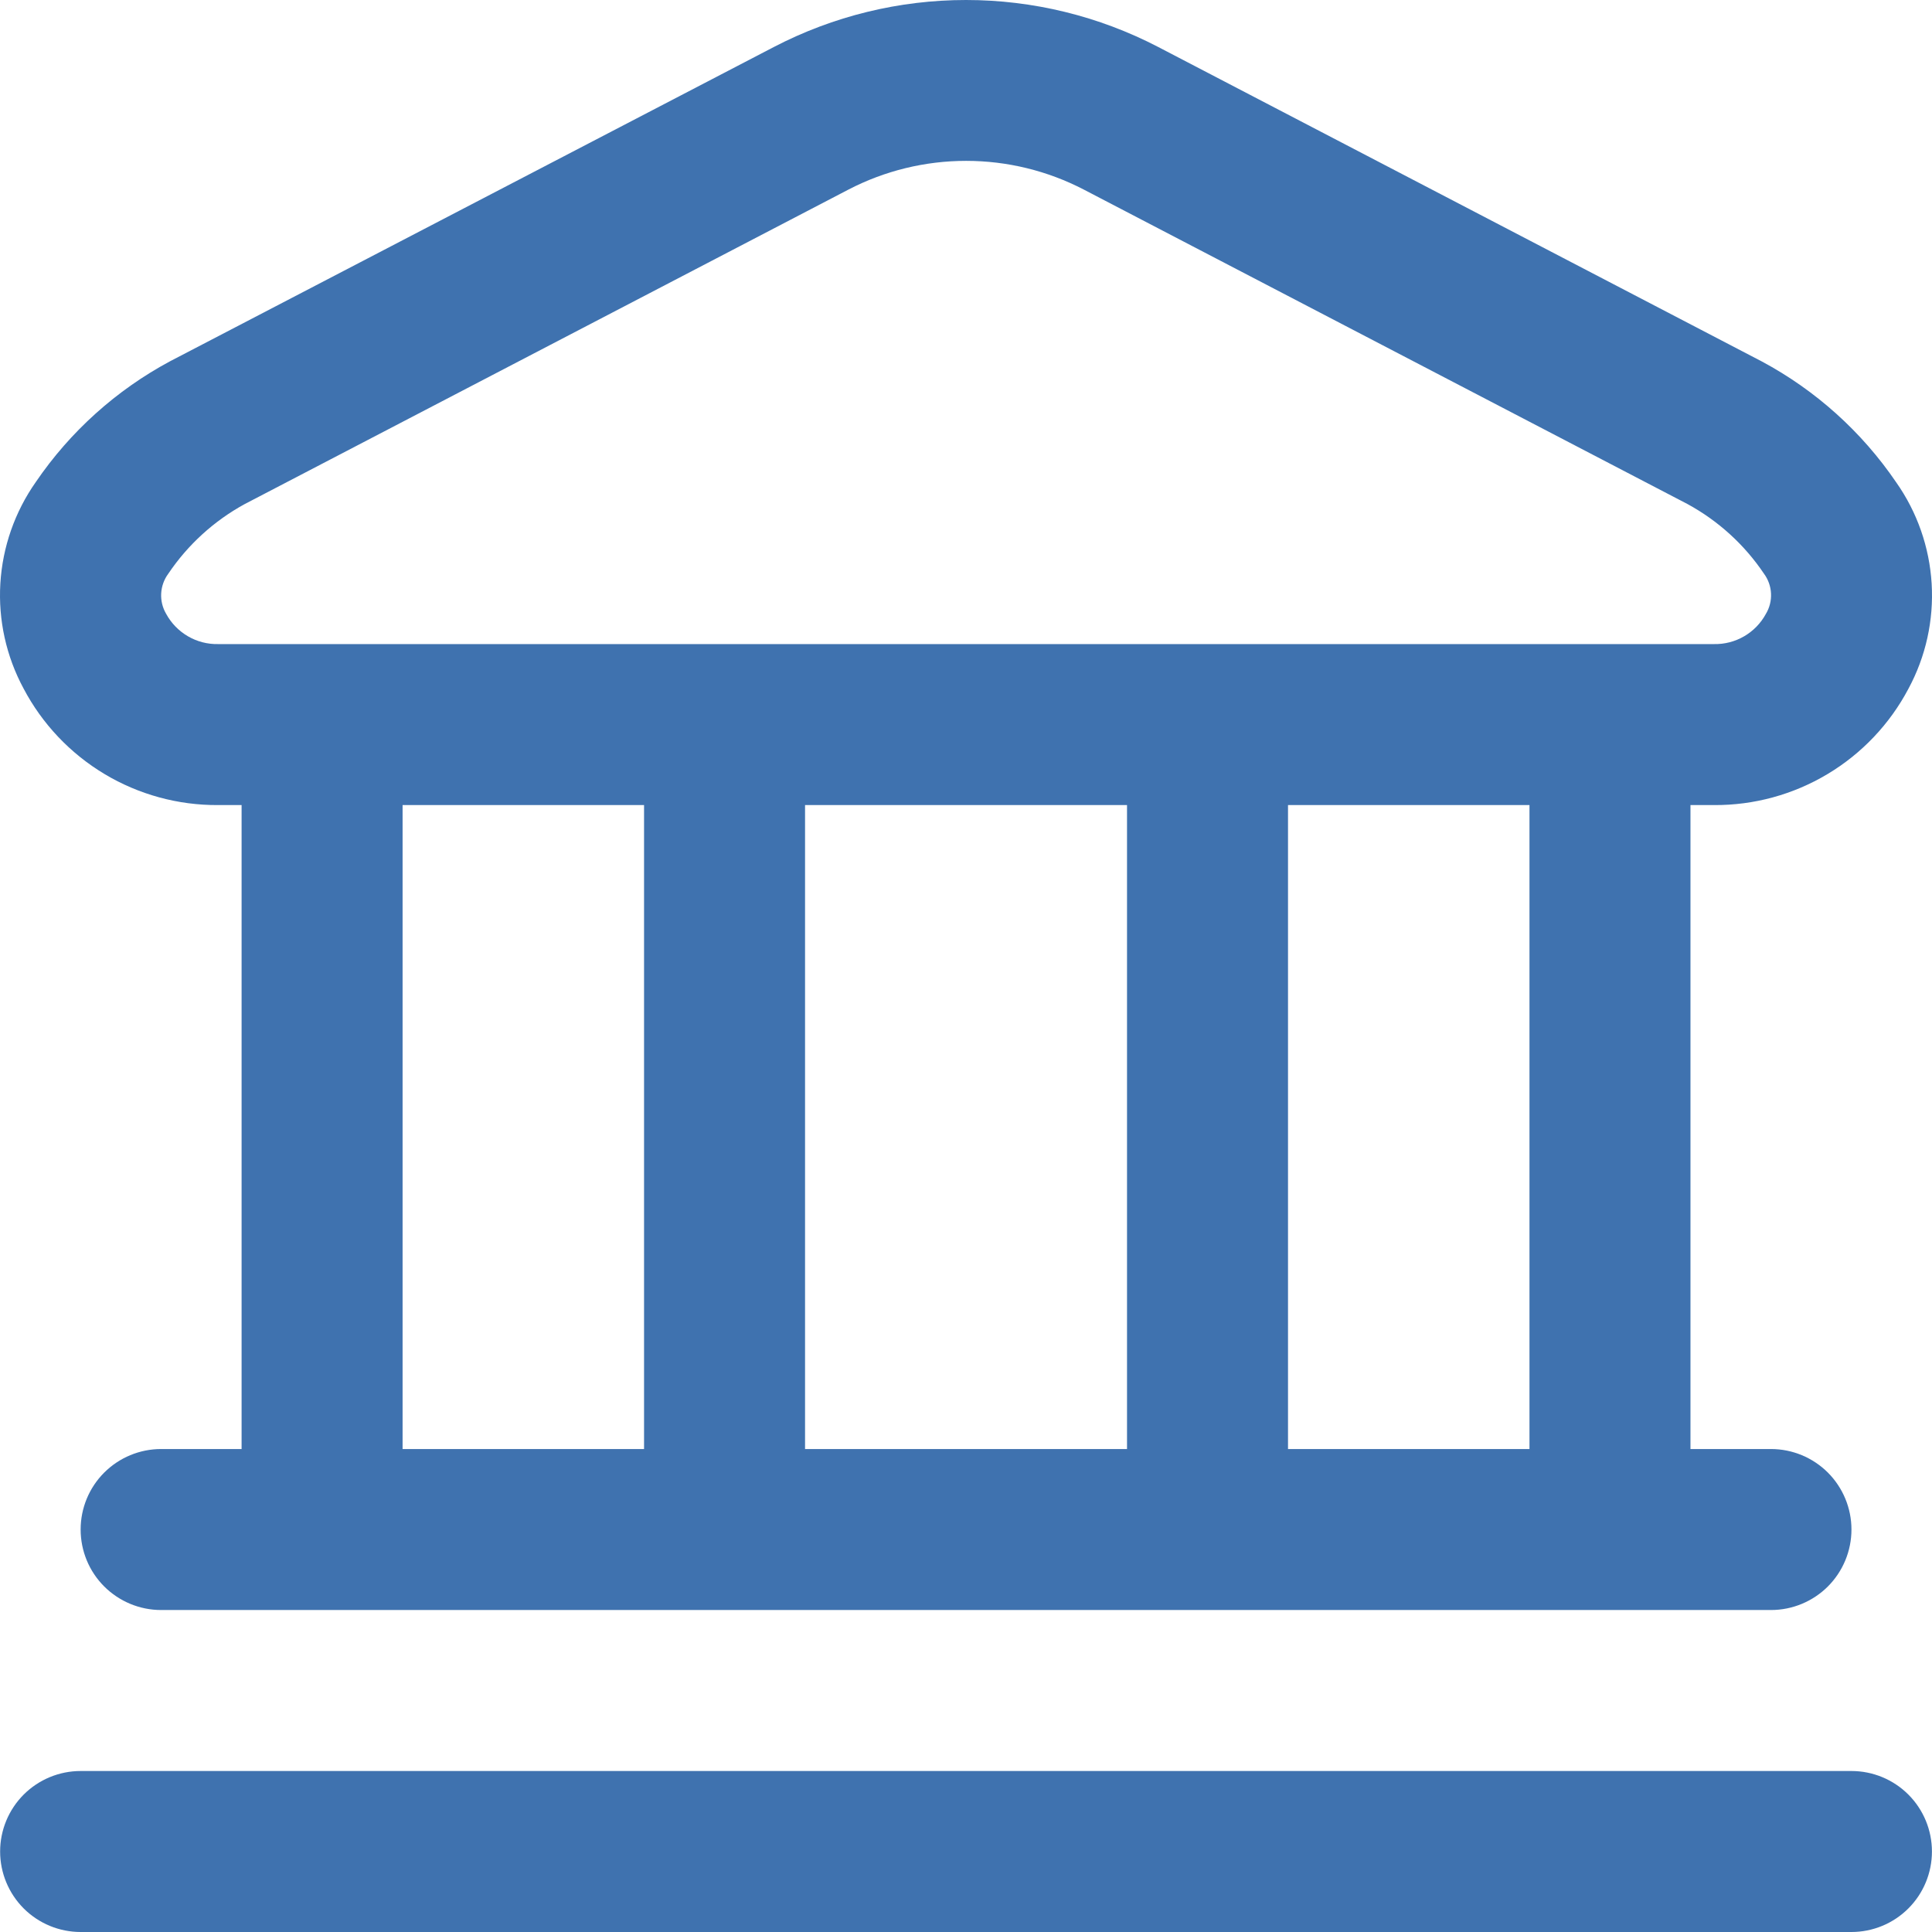 <svg width="61" height="61" viewBox="0 0 61 61" fill="none" xmlns="http://www.w3.org/2000/svg">
<path d="M60.998 58.459C60.998 59.133 60.731 59.779 60.254 60.256C59.778 60.732 59.131 61 58.457 61H2.546C1.871 61 1.225 60.732 0.748 60.256C0.272 59.779 0.004 59.133 0.004 58.459C0.004 57.784 0.272 57.138 0.748 56.661C1.225 56.185 1.871 55.917 2.546 55.917H58.457C59.131 55.917 59.778 56.185 60.254 56.661C60.731 57.138 60.998 57.784 60.998 58.459ZM0.744 21.739C0.196 20.723 -0.058 19.575 0.011 18.423C0.08 17.271 0.468 16.161 1.132 15.217C2.218 13.624 3.673 12.316 5.372 11.405L24.435 1.483C26.309 0.509 28.389 0 30.501 0C32.613 0 34.694 0.509 36.568 1.483L55.628 11.413C57.328 12.324 58.782 13.632 59.867 15.225C60.532 16.168 60.92 17.279 60.989 18.43C61.058 19.582 60.804 20.731 60.256 21.746C59.667 22.862 58.782 23.794 57.7 24.441C56.617 25.089 55.378 25.427 54.116 25.419H53.374V45.751H55.916C56.59 45.751 57.236 46.019 57.713 46.495C58.189 46.972 58.457 47.618 58.457 48.292C58.457 48.967 58.189 49.613 57.713 50.09C57.236 50.566 56.59 50.834 55.916 50.834H5.087C4.413 50.834 3.767 50.566 3.29 50.09C2.813 49.613 2.546 48.967 2.546 48.292C2.546 47.618 2.813 46.972 3.29 46.495C3.767 46.019 4.413 45.751 5.087 45.751H7.628V25.419H6.886C5.624 25.427 4.383 25.088 3.3 24.439C2.217 23.79 1.332 22.856 0.744 21.739ZM12.711 45.751H20.335V25.419H12.711V45.751ZM25.418 25.419V45.751H35.584V25.419H25.418ZM48.291 25.419H40.667V45.751H48.291V25.419ZM5.247 19.383C5.407 19.677 5.644 19.921 5.933 20.089C6.222 20.258 6.552 20.343 6.886 20.336H54.116C54.451 20.343 54.781 20.258 55.07 20.089C55.359 19.921 55.596 19.677 55.755 19.383C55.872 19.189 55.928 18.964 55.917 18.738C55.906 18.512 55.829 18.294 55.694 18.112C55.079 17.197 54.251 16.444 53.283 15.916L34.222 5.987C33.073 5.39 31.798 5.079 30.504 5.079C29.21 5.079 27.934 5.39 26.786 5.987L7.725 15.916C6.757 16.445 5.93 17.199 5.313 18.115C5.179 18.296 5.101 18.513 5.089 18.739C5.077 18.964 5.132 19.188 5.247 19.383Z" fill="#3F72AF"/>
</svg>
